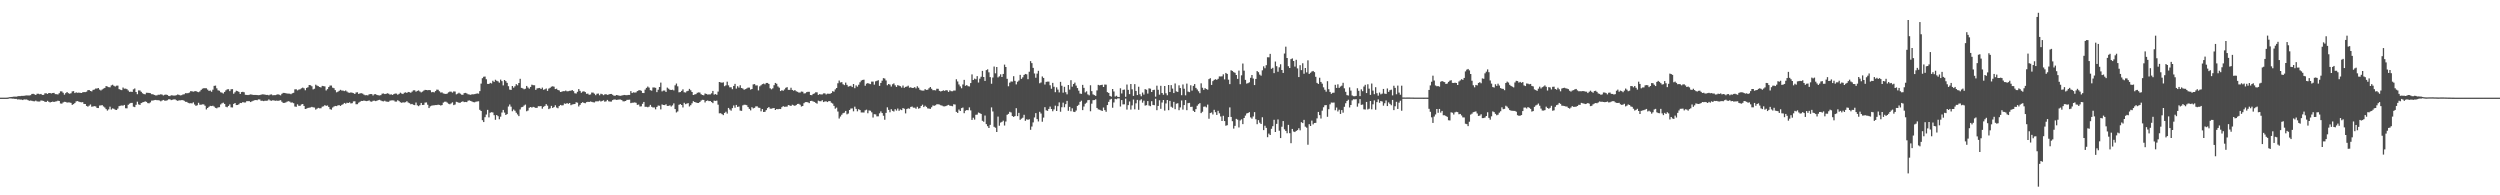 <svg xmlns="http://www.w3.org/2000/svg" width="1920" height="150"><path d="M0 75.000h1v1.000H0zM1 75.000h1v1.000H1zM2 75.000h1v1.000H2zM3 75.000h1v1.000H3zM4 75.000h1v1.000H4zM5 74.970h1v1.000H5zM6 74.815h1v1.000H6zM7 74.595h1v1.000H7zM8 74.519h1v1.124H8zM9 74.398h1v1.373H9zM10 74.254h1v1.543H10zM11 74.215h1v1.785H11zM12 74.226h1v1.689H12zM13 73.997h1v2.387H13zM14 73.764h1v2.522H14zM15 73.828h1v2.669H15zM16 73.604h1v2.889H16zM17 73.604h1v3.252H17zM18 73.558h1v2.790H18zM19 73.373h1v3.067H19zM20 73.283h1v3.095H20zM21 73.304h1v3.614H21zM22 73.299h1v4.136H22zM23 73.093h1v4.143H23zM24 72.123h1v5.296H24zM25 72.015h1v5.683H25zM26 72.439h1v5.409H26zM27 72.949h1v4.335H27zM28 72.004h1v5.882H28zM29 71.983h1v6.015H29zM30 72.416h1v5.566H30zM31 72.155h1v5.003H31zM32 72.885h1v4.445H32zM33 72.881h1v4.653H33zM34 71.672h1v6.491H34zM35 71.615h1v6.695H35zM36 72.148h1v5.262H36zM37 71.418h1v6.768H37zM38 71.482h1v7.196H38zM39 71.759h1v6.567H39zM40 71.402h1v6.631H40zM41 71.310h1v7.050H41zM42 72.274h1v5.681H42zM43 72.322h1v5.516H43zM44 72.556h1v4.736H44zM45 71.555h1v5.997H45zM46 70.132h1v9.311H46zM47 70.219h1v9.405H47zM48 71.228h1v7.489H48zM49 72.691h1v5.473H49zM50 71.516h1v6.754H50zM51 70.644h1v8.171H51zM52 71.562h1v7.070H52zM53 71.995h1v6.688H53zM54 71.629h1v7.391H54zM55 70.216h1v10.332H55zM56 69.967h1v9.986H56zM57 71.452h1v7.729H57zM58 70.901h1v6.958H58zM59 71.283h1v6.326H59zM60 71.130h1v6.876H60zM61 71.255h1v7.127H61zM62 71.439h1v7.150H62zM63 70.917h1v7.514H63zM64 70.706h1v9.103H64zM65 70.777h1v9.078H65zM66 70.420h1v10.927H66zM67 69.294h1v12.634H67zM68 69.138h1v11.998H68zM69 69.875h1v10.352H69zM70 70.196h1v11.785H70zM71 69.003h1v12.760H71zM72 68.781h1v12.705H72zM73 67.996h1v13.735H73zM74 67.976h1v14.891H74zM75 67.575h1v15.415H75zM76 68.820h1v12.238H76zM77 69.498h1v11.431H77zM78 68.703h1v12.028H78zM79 68.051h1v13.717H79zM80 67.538h1v15.035H80zM81 66.080h1v17.750H81zM82 66.460h1v18.457H82zM83 66.909h1v17.132H83zM84 67.092h1v14.813H84zM85 65.602h1v18.540H85zM86 65.078h1v18.162H86zM87 65.879h1v17.663H87zM88 66.456h1v17.796H88zM89 65.781h1v18.679H89zM90 65.758h1v17.633H90zM91 68.452h1v13.079H91zM92 68.912h1v12.314H92zM93 69.234h1v11.769H93zM94 67.209h1v13.930H94zM95 68.072h1v12.493H95zM96 68.047h1v15.095H96zM97 68.449h1v14.763H97zM98 69.489h1v11.012H98zM99 70.560h1v9.046H99zM100 70.425h1v8.622H100zM101 70.587h1v8.396H101zM102 68.619h1v13.303H102zM103 67.932h1v14.344H103zM104 70.642h1v9.851H104zM105 72.340h1v5.756H105zM106 69.406h1v10.758H106zM107 69.484h1v11.103H107zM108 70.521h1v8.622H108zM109 71.651h1v6.988H109zM110 72.233h1v6.120H110zM111 72.455h1v5.383H111zM112 71.244h1v6.999H112zM113 71.272h1v7.926H113zM114 71.388h1v7.972H114zM115 71.553h1v7.075H115zM116 72.359h1v4.926H116zM117 72.414h1v4.772H117zM118 72.899h1v4.022H118zM119 73.247h1v3.497H119zM120 73.242h1v3.729H120zM121 72.757h1v4.218H121zM122 72.736h1v4.411H122zM123 72.402h1v5.441H123zM124 72.640h1v4.589H124zM125 73.302h1v3.472H125zM126 72.814h1v4.523H126zM127 72.613h1v4.759H127zM128 72.919h1v4.065H128zM129 73.647h1v2.648H129zM130 73.819h1v2.431H130zM131 73.146h1v3.779H131zM132 73.270h1v3.321H132zM133 73.405h1v2.955H133zM134 73.377h1v2.962H134zM135 73.125h1v3.875H135zM136 72.537h1v4.944H136zM137 72.851h1v4.221H137zM138 73.249h1v3.795H138zM139 73.114h1v3.802H139zM140 72.530h1v4.395H140zM141 72.400h1v5.013H141zM142 71.530h1v6.642H142zM143 71.622h1v6.624H143zM144 71.512h1v7.485H144zM145 71.052h1v8.283H145zM146 69.967h1v9.284H146zM147 70.161h1v9.261H147zM148 70.409h1v8.162H148zM149 70.111h1v10.160H149zM150 69.958h1v11.373H150zM151 70.482h1v10.382H151zM152 70.789h1v8.160H152zM153 70.205h1v10.236H153zM154 69.006h1v11.444H154zM155 68.122h1v12.023H155zM156 67.742h1v12.426H156zM157 67.742h1v13.449H157zM158 67.793h1v16.294H158zM159 68.829h1v14.104H159zM160 69.798h1v12.218H160zM161 69.518h1v11.762H161zM162 70.466h1v10.977H162zM163 68.848h1v12.355H163zM164 65.939h1v15.912H164zM165 65.751h1v17.082H165zM166 67.841h1v15.370H166zM167 69.392h1v13.069H167zM168 69.665h1v12.678H168zM169 70.864h1v9.343H169zM170 71.171h1v8.196H170zM171 71.846h1v6.995H171zM172 70.583h1v9.231H172zM173 69.376h1v12.596H173zM174 68.619h1v13.745H174zM175 68.527h1v12.806H175zM176 70.001h1v10.190H176zM177 68.580h1v13.861H177zM178 68.433h1v14.120H178zM179 71.990h1v7.814H179zM180 70.848h1v8.254H180zM181 69.669h1v11.000H181zM182 69.978h1v10.680H182zM183 70.553h1v9.526H183zM184 72.132h1v6.899H184zM185 70.713h1v8.462H185zM186 70.525h1v7.844H186zM187 70.855h1v7.887H187zM188 72.796h1v5.876H188zM189 72.924h1v4.820H189zM190 72.993h1v4.694H190zM191 72.748h1v4.978H191zM192 72.501h1v5.885H192zM193 72.652h1v5.182H193zM194 72.899h1v4.482H194zM195 72.894h1v4.099H195zM196 72.929h1v3.859H196zM197 73.036h1v3.951H197zM198 73.107h1v3.223H198zM199 73.036h1v3.349H199zM200 72.695h1v4.733H200zM201 72.432h1v4.928H201zM202 72.512h1v5.141H202zM203 72.677h1v4.706H203zM204 72.903h1v4.493H204zM205 72.858h1v4.395H205zM206 73.196h1v3.131H206zM207 72.640h1v4.498H207zM208 72.517h1v4.907H208zM209 73.187h1v3.799H209zM210 73.052h1v4.092H210zM211 73.045h1v4.363H211zM212 72.729h1v4.509H212zM213 72.409h1v5.040H213zM214 72.746h1v4.488H214zM215 73.212h1v3.756H215zM216 72.020h1v6.114H216zM217 71.313h1v7.755H217zM218 71.354h1v7.647H218zM219 71.581h1v7.100H219zM220 71.839h1v6.258H220zM221 71.862h1v5.834H221zM222 71.949h1v6.100H222zM223 72.320h1v6.473H223zM224 71.624h1v7.093H224zM225 71.294h1v7.951H225zM226 68.600h1v13.207H226zM227 68.539h1v13.488H227zM228 69.445h1v10.682H228zM229 68.809h1v12.442H229zM230 68.546h1v12.724H230zM231 67.831h1v12.410H231zM232 67.298h1v12.598H232zM233 67.857h1v13.490H233zM234 69.301h1v14.395H234zM235 67.543h1v15.871H235zM236 67.001h1v15.892H236zM237 65.266h1v17.436H237zM238 65.479h1v17.043H238zM239 66.232h1v15.825H239zM240 68.658h1v13.790H240zM241 68.161h1v14.422H241zM242 65.041h1v19.121H242zM243 65.726h1v17.734H243zM244 66.206h1v16.635H244zM245 66.799h1v16.390H245zM246 67.165h1v15.960H246zM247 65.971h1v15.956H247zM248 66.154h1v15.502H248zM249 66.371h1v14.385H249zM250 69.477h1v11.813H250zM251 68.438h1v12.575H251zM252 66.863h1v15.237H252zM253 65.678h1v18.199H253zM254 65.687h1v18.544H254zM255 67.326h1v15.244H255zM256 67.754h1v14.047H256zM257 69.214h1v12.154H257zM258 70.912h1v10.584H258zM259 70.434h1v10.531H259zM260 69.720h1v11.046H260zM261 68.967h1v12.392H261zM262 69.550h1v11.003H262zM263 69.580h1v10.471H263zM264 69.981h1v9.084H264zM265 69.489h1v10.119H265zM266 70.290h1v8.599H266zM267 71.061h1v8.032H267zM268 71.278h1v7.315H268zM269 70.969h1v8.489H269zM270 71.242h1v7.995H270zM271 71.530h1v6.320H271zM272 72.180h1v5.578H272zM273 71.027h1v9.039H273zM274 70.846h1v9.174H274zM275 72.164h1v6.672H275zM276 71.684h1v6.512H276zM277 71.578h1v5.956H277zM278 71.862h1v5.729H278zM279 72.663h1v4.527H279zM280 73.155h1v4.321H280zM281 73.075h1v4.603H281zM282 73.251h1v4.209H282zM283 72.448h1v4.660H283zM284 72.247h1v5.681H284zM285 72.249h1v5.898H285zM286 73.315h1v4.106H286zM287 72.384h1v4.948H287zM288 72.304h1v5.374H288zM289 72.906h1v4.434H289zM290 73.187h1v3.706H290zM291 73.311h1v3.317H291zM292 73.068h1v4.070H292zM293 71.949h1v5.722H293zM294 71.768h1v6.102H294zM295 72.233h1v5.116H295zM296 72.098h1v5.875H296zM297 71.651h1v6.461H297zM298 71.928h1v6.258H298zM299 72.656h1v4.676H299zM300 72.457h1v4.674H300zM301 72.890h1v4.170H301zM302 72.244h1v4.907H302zM303 71.848h1v6.207H303zM304 71.908h1v6.118H304zM305 72.764h1v4.173H305zM306 72.077h1v5.610H306zM307 71.191h1v7.354H307zM308 71.835h1v7.095H308zM309 72.258h1v6.352H309zM310 71.226h1v7.546H310zM311 70.898h1v7.583H311zM312 71.358h1v6.370H312zM313 70.619h1v8.137H313zM314 70.802h1v8.430H314zM315 71.201h1v8.853H315zM316 70.354h1v9.474H316zM317 69.395h1v11.078H317zM318 69.335h1v11.387H318zM319 70.393h1v8.327H319zM320 69.784h1v11.108H320zM321 69.431h1v12.147H321zM322 70.258h1v10.520H322zM323 70.944h1v8.121H323zM324 70.356h1v10.263H324zM325 69.585h1v10.936H325zM326 69.008h1v9.799H326zM327 69.097h1v9.567H327zM328 69.337h1v11.096H328zM329 69.095h1v13.903H329zM330 69.308h1v12.346H330zM331 70.837h1v10.314H331zM332 70.587h1v10.369H332zM333 70.983h1v9.838H333zM334 69.928h1v10.753H334zM335 68.827h1v11.888H335zM336 68.893h1v11.472H336zM337 70.100h1v10.513H337zM338 71.045h1v9.991H338zM339 70.963h1v9.735H339zM340 71.764h1v7.054H340zM341 71.974h1v6.171H341zM342 72.192h1v5.912H342zM343 71.860h1v6.956H343zM344 70.903h1v8.748H344zM345 70.370h1v9.698H345zM346 70.390h1v9.023H346zM347 71.136h1v7.446H347zM348 70.200h1v10.561H348zM349 70.324h1v9.979H349zM350 72.423h1v5.768H350zM351 71.912h1v6.596H351zM352 71.221h1v7.729H352zM353 71.958h1v6.956H353zM354 72.720h1v5.502H354zM355 72.803h1v5.033H355zM356 71.510h1v6.915H356zM357 71.331h1v6.935H357zM358 71.727h1v6.693H358zM359 72.395h1v4.923H359zM360 72.599h1v4.530H360zM361 72.830h1v4.674H361zM362 72.375h1v5.615H362zM363 72.425h1v6.031H363zM364 72.274h1v6.297H364zM365 72.043h1v6.093H365zM366 71.736h1v6.207H366zM367 71.951h1v5.811H367zM368 69.992h1v14.356H368zM369 64.185h1v21.051H369zM370 60.077h1v32.239H370zM371 58.953h1v34.816H371zM372 58.759h1v31.273H372zM373 60.896h1v27.050H373zM374 64.419h1v19.977H374zM375 64.487h1v25.654H375zM376 63.659h1v22.916H376zM377 64.091h1v22.058H377zM378 62.002h1v24.388H378zM379 62.849h1v25.628H379zM380 61.230h1v30.797H380zM381 61.983h1v26.342H381zM382 62.476h1v26.780H382zM383 63.496h1v28.107H383zM384 61.130h1v28.448H384zM385 62.322h1v24.124H385zM386 65.561h1v18.862H386zM387 61.452h1v25.035H387zM388 62.299h1v25.997H388zM389 63.627h1v23.976H389zM390 66.209h1v15.615H390zM391 68.804h1v11.410H391zM392 69.074h1v12.870H392zM393 66.042h1v19.416H393zM394 67.330h1v16.786H394zM395 66.257h1v18.803H395zM396 64.620h1v21.966H396zM397 65.538h1v22.348H397zM398 63.734h1v25.457H398zM399 60.544h1v23.550H399zM400 67.479h1v14.900H400zM401 67.825h1v14.262H401zM402 68.562h1v12.472H402zM403 68.136h1v12.184H403zM404 66.010h1v19.464H404zM405 67.243h1v17.643H405zM406 68.079h1v14.667H406zM407 66.774h1v15.427H407zM408 65.009h1v17.626H408zM409 65.412h1v16.679H409zM410 65.504h1v16.942H410zM411 69.033h1v13.875H411zM412 67.884h1v14.891H412zM413 67.703h1v13.841H413zM414 67.541h1v14.065H414zM415 68.335h1v13.149H415zM416 67.268h1v16.212H416zM417 68.960h1v13.067H417zM418 68.543h1v12.788H418zM419 67.950h1v12.042H419zM420 69.763h1v11.396H420zM421 68.042h1v15.779H421zM422 67.415h1v15.768H422zM423 66.538h1v14.784H423zM424 66.236h1v16.704H424zM425 66.577h1v15.669H425zM426 68.381h1v12.467H426zM427 68.097h1v14.486H427zM428 69.111h1v14.044H428zM429 69.473h1v11.962H429zM430 70.679h1v9.920H430zM431 70.409h1v10.593H431zM432 70.013h1v10.851H432zM433 70.040h1v9.407H433zM434 69.532h1v10.233H434zM435 70.145h1v9.018H435zM436 70.052h1v9.689H436zM437 69.759h1v9.320H437zM438 69.628h1v11.174H438zM439 69.189h1v11.055H439zM440 69.974h1v10.055H440zM441 71.603h1v8.251H441zM442 71.853h1v6.677H442zM443 70.512h1v8.331H443zM444 68.420h1v13.355H444zM445 69.761h1v10.755H445zM446 71.242h1v7.938H446zM447 70.351h1v8.135H447zM448 70.068h1v9.002H448zM449 70.690h1v8.599H449zM450 72.036h1v6.393H450zM451 71.892h1v6.274H451zM452 72.830h1v5.498H452zM453 72.556h1v5.356H453zM454 71.082h1v7.157H454zM455 71.130h1v7.432H455zM456 71.915h1v6.786H456zM457 73.089h1v4.765H457zM458 71.965h1v5.837H458zM459 71.857h1v5.990H459zM460 73.180h1v4.076H460zM461 72.004h1v5.969H461zM462 72.334h1v5.177H462zM463 73.100h1v3.978H463zM464 72.471h1v5.642H464zM465 72.338h1v5.496H465zM466 72.839h1v3.884H466zM467 72.617h1v5.230H467zM468 72.176h1v5.864H468zM469 72.144h1v5.871H469zM470 72.771h1v4.106H470zM471 73.466h1v2.971H471zM472 73.533h1v2.930H472zM473 72.945h1v3.809H473zM474 73.141h1v3.479H474zM475 73.450h1v2.966H475zM476 73.597h1v2.854H476zM477 73.357h1v3.481H477zM478 73.100h1v4.736H478zM479 72.933h1v4.910H479zM480 73.064h1v4.504H480zM481 73.091h1v3.630H481zM482 72.915h1v3.733H482zM483 72.906h1v3.619H483zM484 69.990h1v9.210H484zM485 71.455h1v7.466H485zM486 70.917h1v7.949H486zM487 71.116h1v7.535H487zM488 70.960h1v7.984H488zM489 69.914h1v10.636H489zM490 69.411h1v10.895H490zM491 69.216h1v12.628H491zM492 69.743h1v11.941H492zM493 71.365h1v8.341H493zM494 71.496h1v6.768H494zM495 68.816h1v13.182H495zM496 67.504h1v14.520H496zM497 66.479h1v15.919H497zM498 67.303h1v14.626H498zM499 69.271h1v11.286H499zM500 69.608h1v12.435H500zM501 67.191h1v15.409H501zM502 67.168h1v15.299H502zM503 67.454h1v16.521H503zM504 70.747h1v11.387H504zM505 68.891h1v12.177H505zM506 66.797h1v14.401H506zM507 63.435h1v20.574H507zM508 70.210h1v10.014H508zM509 69.553h1v11.099H509zM510 69.537h1v11.220H510zM511 70.605h1v9.462H511zM512 67.284h1v14.070H512zM513 68.113h1v13.202H513zM514 68.898h1v11.989H514zM515 69.136h1v12.687H515zM516 68.877h1v12.083H516zM517 69.420h1v10.005H517zM518 65.547h1v18.219H518zM519 64.142h1v22.243H519zM520 66.305h1v19.293H520zM521 70.933h1v9.561H521zM522 70.731h1v9.185H522zM523 69.798h1v10.865H523zM524 68.619h1v13.921H524zM525 70.841h1v8.119H525zM526 71.072h1v8.956H526zM527 70.081h1v9.508H527zM528 69.749h1v9.480H528zM529 68.239h1v13.548H529zM530 69.347h1v11.440H530zM531 70.663h1v8.691H531zM532 72.945h1v4.775H532zM533 72.565h1v5.768H533zM534 72.274h1v6.423H534zM535 71.253h1v7.821H535zM536 70.940h1v8.178H536zM537 71.061h1v7.258H537zM538 72.395h1v4.795H538zM539 72.963h1v3.694H539zM540 73.240h1v3.491H540zM541 71.780h1v6.921H541zM542 72.166h1v5.342H542zM543 72.599h1v4.546H543zM544 72.523h1v5.141H544zM545 72.519h1v5.038H545zM546 71.695h1v6.695H546zM547 69.848h1v9.352H547zM548 72.659h1v4.644H548zM549 72.226h1v5.276H549zM550 72.821h1v4.445H550zM551 70.342h1v10.055H551zM552 62.975h1v24.058H552zM553 63.258h1v23.687H553zM554 63.542h1v24.120H554zM555 63.229h1v25.180H555zM556 66.222h1v20.492H556zM557 65.552h1v20.284H557zM558 62.702h1v24.557H558zM559 65.531h1v17.370H559zM560 67.074h1v17.025H560zM561 67.026h1v17.986H561zM562 68.491h1v14.548H562zM563 66.016h1v14.964H563zM564 64.389h1v18.373H564zM565 68.047h1v12.543H565zM566 66.222h1v15.903H566zM567 67.257h1v14.546H567zM568 65.504h1v19.421H568zM569 67.561h1v17.597H569zM570 68.012h1v12.914H570zM571 68.900h1v11.517H571zM572 68.475h1v12.023H572zM573 67.957h1v12.829H573zM574 67.259h1v14.978H574zM575 67.257h1v16.331H575zM576 68.806h1v16.004H576zM577 68.362h1v13.969H577zM578 64.803h1v18.441H578zM579 64.565h1v18.251H579zM580 65.623h1v16.093H580zM581 65.572h1v16.088H581zM582 69.422h1v13.252H582zM583 66.312h1v16.507H583zM584 65.469h1v20.030H584zM585 64.620h1v19.135H585zM586 64.231h1v21.804H586zM587 64.769h1v21.103H587zM588 63.707h1v20.883H588zM589 63.684h1v19.350H589zM590 64.442h1v17.789H590zM591 67.806h1v15.637H591zM592 68.628h1v14.836H592zM593 67.857h1v15.294H593zM594 65.430h1v17.523H594zM595 63.700h1v20.764H595zM596 64.295h1v19.462H596zM597 66.401h1v17.505H597zM598 67.307h1v16.361H598zM599 69.937h1v13.804H599zM600 69.278h1v13.044H600zM601 69.665h1v11.838H601zM602 68.729h1v13.314H602zM603 67.433h1v14.486H603zM604 66.895h1v14.999H604zM605 68.999h1v11.707H605zM606 69.024h1v11.989H606zM607 67.374h1v14.054H607zM608 69.072h1v11.355H608zM609 69.699h1v11.197H609zM610 69.184h1v12.145H610zM611 70.093h1v10.602H611zM612 70.500h1v9.336H612zM613 71.045h1v8.684H613zM614 71.059h1v9.384H614zM615 70.319h1v11.481H615zM616 70.466h1v10.922H616zM617 71.800h1v7.443H617zM618 71.606h1v6.839H618zM619 70.802h1v7.574H619zM620 70.500h1v8.077H620zM621 70.489h1v8.716H621zM622 72.965h1v4.619H622zM623 73.105h1v4.289H623zM624 72.148h1v5.779H624zM625 71.745h1v6.528H625zM626 70.837h1v8.190H626zM627 70.887h1v8.741H627zM628 72.849h1v4.443H628zM629 72.281h1v5.434H629zM630 72.572h1v5.209H630zM631 72.473h1v4.491H631zM632 71.750h1v6.651H632zM633 71.688h1v6.235H633zM634 72.526h1v5.290H634zM635 71.926h1v6.443H635zM636 71.999h1v5.692H636zM637 72.054h1v5.612H637zM638 71.459h1v7.436H638zM639 70.042h1v9.476H639zM640 70.404h1v10.920H640zM641 68.646h1v14.786H641zM642 67.605h1v15.029H642zM643 63.931h1v21.730H643zM644 61.851h1v29.204H644zM645 63.345h1v26.173H645zM646 63.073h1v25.022H646zM647 64.723h1v22.197H647zM648 65.394h1v21.126H648zM649 63.457h1v21.744H649zM650 65.160h1v22.628H650zM651 66.522h1v20.696H651zM652 66.181h1v18.279H652zM653 65.845h1v17.517H653zM654 66.866h1v16.395H654zM655 64.487h1v21.032H655zM656 67.756h1v14.168H656zM657 65.570h1v18.054H657zM658 66.552h1v18.970H658zM659 65.094h1v18.764H659zM660 63.176h1v21.376H660zM661 61.846h1v24.511H661zM662 61.386h1v24.992H662zM663 61.171h1v25.248H663zM664 65.852h1v18.908H664zM665 64.268h1v19.947H665zM666 63.787h1v23.225H666zM667 64.252h1v20.600H667zM668 64.634h1v20.385H668zM669 62.645h1v23.628H669zM670 62.666h1v27.599H670zM671 65.030h1v22.667H671zM672 62.439h1v25.431H672zM673 62.050h1v27.361H673zM674 61.610h1v27.757H674zM675 65.964h1v21.060H675zM676 63.698h1v21.840H676zM677 61.931h1v24.921H677zM678 59.990h1v28.883H678zM679 60.338h1v31.600H679zM680 61.787h1v24.910H680zM681 65.483h1v16.965H681zM682 64.487h1v19.908H682zM683 64.961h1v21.270H683zM684 66.438h1v17.434H684zM685 64.693h1v20.453H685zM686 64.039h1v21.607H686zM687 65.531h1v18.311H687zM688 66.783h1v18.157H688zM689 65.366h1v18.002H689zM690 65.817h1v19.284H690zM691 66.206h1v17.878H691zM692 67.259h1v17.301H692zM693 65.664h1v17.340H693zM694 67.410h1v16.086H694zM695 66.710h1v20.371H695zM696 66.458h1v17.290H696zM697 65.778h1v17.432H697zM698 67.339h1v16.159H698zM699 67.001h1v15.111H699zM700 67.587h1v14.239H700zM701 67.470h1v15.237H701zM702 66.893h1v15.811H702zM703 67.875h1v15.621H703zM704 66.259h1v15.759H704zM705 67.397h1v16.040H705zM706 68.900h1v14.152H706zM707 69.429h1v11.955H707zM708 69.564h1v10.829H708zM709 69.571h1v12.637H709zM710 68.436h1v12.792H710zM711 69.047h1v13.049H711zM712 68.939h1v14.298H712zM713 67.783h1v15.642H713zM714 66.808h1v16.823H714zM715 68.150h1v14.225H715zM716 69.278h1v11.703H716zM717 69.200h1v12.069H717zM718 69.413h1v11.428H718zM719 68.147h1v11.936H719zM720 68.200h1v11.879H720zM721 69.784h1v10.510H721zM722 70.221h1v10.613H722zM723 69.864h1v11.215H723zM724 69.370h1v12.282H724zM725 69.807h1v11.902H725zM726 69.223h1v12.248H726zM727 69.420h1v11.540H727zM728 70.615h1v9.922H728zM729 69.392h1v11.815H729zM730 70.047h1v11.275H730zM731 70.113h1v11.497H731zM732 69.505h1v10.572H732zM733 69.518h1v10.778H733zM734 60.853h1v25.074H734zM735 62.547h1v24.193H735zM736 64.883h1v19.240H736zM737 66.364h1v18.876H737zM738 67.776h1v15.255H738zM739 64.883h1v17.686H739zM740 61.338h1v25.576H740zM741 65.909h1v19.158H741zM742 65.341h1v19.126H742zM743 66.199h1v18.473H743zM744 66.385h1v16.118H744zM745 63.773h1v20.989H745zM746 57.131h1v34.969H746zM747 61.441h1v28.998H747zM748 60.352h1v31.502H748zM749 60.899h1v27.258H749zM750 58.454h1v29.570H750zM751 63.368h1v23.051H751zM752 60.427h1v26.450H752zM753 58.916h1v28.595H753zM754 54.449h1v38.345H754zM755 59.155h1v34.315H755zM756 62.178h1v26.535H756zM757 53.842h1v41.511H757zM758 53.245h1v43.678H758zM759 55.563h1v42.754H759zM760 59.228h1v36.674H760zM761 64.297h1v18.189H761zM762 59.544h1v26.072H762zM763 51.075h1v46.306H763zM764 56.335h1v41.783H764zM765 51.441h1v49.947H765zM766 59.445h1v30.110H766zM767 58.619h1v37.924H767zM768 57.085h1v37.086H768zM769 59.116h1v34.477H769zM770 56.767h1v35.898H770zM771 49.590h1v46.839H771zM772 51.432h1v41.904H772zM773 60.526h1v27.624H773zM774 66.241h1v21.206H774zM775 63.490h1v22.383H775zM776 62.567h1v23.811H776zM777 62.679h1v26.448H777zM778 58.507h1v31.307H778zM779 62.128h1v27.027H779zM780 64.806h1v18.290H780zM781 62.764h1v26.439H781zM782 61.842h1v24.841H782zM783 57.488h1v34.500H783zM784 60.571h1v30.542H784zM785 59.395h1v31.007H785zM786 57.561h1v30.609H786zM787 56.758h1v36.017H787zM788 57.088h1v34.553H788zM789 60.816h1v31.172H789zM790 55.083h1v36.519H790zM791 46.932h1v52.753H791zM792 48.484h1v48.709H792zM793 52.110h1v41.900H793zM794 56.401h1v33.836H794zM795 59.713h1v27.157H795zM796 56.506h1v34.969H796zM797 54.355h1v38.936H797zM798 63.959h1v21.920H798zM799 63.338h1v23.873H799zM800 58.729h1v34.775H800zM801 59.855h1v30.458H801zM802 64.904h1v17.400H802zM803 62.888h1v21.845H803zM804 62.682h1v22.449H804zM805 62.661h1v21.016H805zM806 65.474h1v16.411H806zM807 68.127h1v15.592H807zM808 63.650h1v21.788H808zM809 66.600h1v17.411H809zM810 70.832h1v10.309H810zM811 67.062h1v18.178H811zM812 68.795h1v12.760H812zM813 70.965h1v7.656H813zM814 62.856h1v22.955H814zM815 65.829h1v16.530H815zM816 71.146h1v7.704H816zM817 66.646h1v15.724H817zM818 70.827h1v9.135H818zM819 72.462h1v5.015H819zM820 65.284h1v19.805H820zM821 68.836h1v13.262H821zM822 61.606h1v23.829H822zM823 66.568h1v16.617H823zM824 64.522h1v21.291H824zM825 63.448h1v22.623H825zM826 65.751h1v19.130H826zM827 67.635h1v13.729H827zM828 69.635h1v10.861H828zM829 71.832h1v6.413H829zM830 72.109h1v5.191H830zM831 65.154h1v19.442H831zM832 67.493h1v14.337H832zM833 70.974h1v8.672H833zM834 70.125h1v8.721H834zM835 72.491h1v4.440H835zM836 73.233h1v3.497H836zM837 65.467h1v19.995H837zM838 70.015h1v9.618H838zM839 72.523h1v4.427H839zM840 73.055h1v3.799H840zM841 73.606h1v2.671H841zM842 69.411h1v13.475H842zM843 65.158h1v18.876H843zM844 65.572h1v18.688H844zM845 65.282h1v19.460H845zM846 65.076h1v20.188H846zM847 66.840h1v15.750H847zM848 64.931h1v19.657H848zM849 65.032h1v20.815H849zM850 70.782h1v9.886H850zM851 71.377h1v6.862H851zM852 73.656h1v2.843H852zM853 74.245h1v1.632H853zM854 68.330h1v14.399H854zM855 70.223h1v8.457H855zM856 74.128h1v1.792H856zM857 73.531h1v2.710H857zM858 74.467h1v1.041H858zM859 74.558h1v1.000H859zM860 67.781h1v14.049H860zM861 71.789h1v5.054H861zM862 69.019h1v11.181H862zM863 68.736h1v11.385H863zM864 74.366h1v1.339H864zM865 64.904h1v19.249H865zM866 68.994h1v11.746H866zM867 72.269h1v5.651H867zM868 64.517h1v19.652H868zM869 68.582h1v12.353H869zM870 73.640h1v2.781H870zM871 64.616h1v19.327H871zM872 69.825h1v9.545H872zM873 73.009h1v3.708H873zM874 66.628h1v17.702H874zM875 72.416h1v4.708H875zM876 73.931h1v2.307H876zM877 71.056h1v7.814H877zM878 72.656h1v4.642H878zM879 68.454h1v12.644H879zM880 68.909h1v11.904H880zM881 71.885h1v5.756H881zM882 67.847h1v13.188H882zM883 68.113h1v13.452H883zM884 70.663h1v7.040H884zM885 69.193h1v11.392H885zM886 68.893h1v11.923H886zM887 74.226h1v1.593H887zM888 65.817h1v18.801H888zM889 68.974h1v12.383H889zM890 72.711h1v4.282H890zM891 65.900h1v17.672H891zM892 71.418h1v7.333H892zM893 72.778h1v4.047H893zM894 66.060h1v18.876H894zM895 71.608h1v7.855H895zM896 73.178h1v3.639H896zM897 65.286h1v19.357H897zM898 70.656h1v6.834H898zM899 65.359h1v16.590H899zM900 68.063h1v14.674H900zM901 71.484h1v6.759H901zM902 64.094h1v19.757H902zM903 70.219h1v9.382H903zM904 70.596h1v8.716H904zM905 65.511h1v19.121H905zM906 67.657h1v14.832H906zM907 73.130h1v4.049H907zM908 64.865h1v19.309H908zM909 68.161h1v12.534H909zM910 73.199h1v3.669H910zM911 64.185h1v20.435H911zM912 70.347h1v8.858H912zM913 70.779h1v8.235H913zM914 65.481h1v16.628H914zM915 69.592h1v12.392H915zM916 65.964h1v19.149H916zM917 64.552h1v21.465H917zM918 67.486h1v16.338H918zM919 68.713h1v12.472H919zM920 70.090h1v9.952H920zM921 71.562h1v7.642H921zM922 63.977h1v22.898H922zM923 67.378h1v18.437H923zM924 69.012h1v12.953H924zM925 67.706h1v14.054H925zM926 68.392h1v14.111H926zM927 68.859h1v11.463H927zM928 60.773h1v30.430H928zM929 60.072h1v26.754H929zM930 65.227h1v21.163H930zM931 62.334h1v25.562H931zM932 61.354h1v22.985H932zM933 60.832h1v25.319H933zM934 61.331h1v26.933H934zM935 60.542h1v24.539H935zM936 58.651h1v28.405H936zM937 58.738h1v30.712H937zM938 58.605h1v34.312H938zM939 57.081h1v31.840H939zM940 60.972h1v32.019H940zM941 56.023h1v40.549H941zM942 56.756h1v39.414H942zM943 61.160h1v28.741H943zM944 64.622h1v17.860H944zM945 53.941h1v35.857H945zM946 54.499h1v38.565H946zM947 55.380h1v43.372H947zM948 55.907h1v40.778H948zM949 57.600h1v33.701H949zM950 60.583h1v31.344H950zM951 54.243h1v43.674H951zM952 64.666h1v27.867H952zM953 57.850h1v33.813H953zM954 48.779h1v46.537H954zM955 54.279h1v36.368H955zM956 61.338h1v27.434H956zM957 64.231h1v22.918H957zM958 63.835h1v22.966H958zM959 63.231h1v22.870H959zM960 59.770h1v30.375H960zM961 57.582h1v33.566H961zM962 60.320h1v29.135H962zM963 65.318h1v20.783H963zM964 60.629h1v30.957H964zM965 54.600h1v40.776H965zM966 55.426h1v36.857H966zM967 57.296h1v36.928H967zM968 58.097h1v37.118H968zM969 54.028h1v36.052H969zM970 50.951h1v48.981H970zM971 52.446h1v44.113H971zM972 50.079h1v48.105H972zM973 43.970h1v61.385H973zM974 44.014h1v58.569H974zM975 41.345h1v62.314H975zM976 52.819h1v46.084H976zM977 52.096h1v44.811H977zM978 56.152h1v35.839H978zM979 47.237h1v54.163H979zM980 50.846h1v44.264H980zM981 55.078h1v36.670H981zM982 51.688h1v48.698H982zM983 49.356h1v56.693H983zM984 53.760h1v43.561H984zM985 55.989h1v36.997H985zM986 41.103h1v58.247H986zM987 35.834h1v64.717H987zM988 44.524h1v57.814H988zM989 50.819h1v45.086H989zM990 52.229h1v50.064H990zM991 45.396h1v64.601H991zM992 44.827h1v54.193H992zM993 46.834h1v54.159H993zM994 51.164h1v50.240H994zM995 45.902h1v54.658H995zM996 52.535h1v47.427H996zM997 59.189h1v39.341H997zM998 50.054h1v50.050H998zM999 53.863h1v39.970H999zM1000 48.578h1v45.962H1000zM1001 56.648h1v35.415H1001zM1002 52.245h1v45.017H1002zM1003 55.611h1v42.422H1003zM1004 46.310h1v64.869H1004zM1005 56.776h1v38.604H1005zM1006 55.877h1v40.886H1006zM1007 54.961h1v37.668H1007zM1008 54.490h1v41.069H1008zM1009 55.396h1v39.050H1009zM1010 58.997h1v35.365H1010zM1011 63.631h1v27.302H1011zM1012 64.460h1v21.492H1012zM1013 59.681h1v28.746H1013zM1014 62.904h1v28.107H1014zM1015 64.238h1v20.732H1015zM1016 67.076h1v15.326H1016zM1017 68.930h1v11.918H1017zM1018 70.402h1v10.282H1018zM1019 62.377h1v27.329H1019zM1020 68.507h1v15.335H1020zM1021 70.617h1v9.519H1021zM1022 72.043h1v6.679H1022zM1023 71.249h1v7.588H1023zM1024 71.185h1v7.542H1024zM1025 65.112h1v19.561H1025zM1026 67.536h1v15.068H1026zM1027 64.753h1v20.840H1027zM1028 67.467h1v16.802H1028zM1029 66.463h1v21.053H1029zM1030 65.792h1v18.762H1030zM1031 63.599h1v22.905H1031zM1032 67.822h1v14.218H1032zM1033 70.491h1v8.824H1033zM1034 73.075h1v4.493H1034zM1035 73.377h1v3.232H1035zM1036 67.131h1v15.404H1036zM1037 69.603h1v11.014H1037zM1038 73.295h1v3.797H1038zM1039 73.878h1v2.355H1039zM1040 73.931h1v2.396H1040zM1041 73.602h1v2.591H1041zM1042 67.770h1v14.147H1042zM1043 69.754h1v9.657H1043zM1044 73.833h1v2.280H1044zM1045 68.591h1v11.964H1045zM1046 70.038h1v10.247H1046zM1047 66.465h1v17.485H1047zM1048 65.115h1v19.018H1048zM1049 71.491h1v6.814H1049zM1050 64.698h1v19.396H1050zM1051 68.090h1v15.397H1051zM1052 72.839h1v4.724H1052zM1053 64.140h1v19.803H1053zM1054 69.587h1v10.563H1054zM1055 72.347h1v4.777H1055zM1056 66.957h1v17.338H1056zM1057 71.576h1v6.857H1057zM1058 73.457h1v2.898H1058zM1059 71.052h1v7.887H1059zM1060 72.437h1v5.136H1060zM1061 71.883h1v6.072H1061zM1062 68.324h1v12.836H1062zM1063 71.869h1v7.418H1063zM1064 72.118h1v5.061H1064zM1065 67.918h1v13.552H1065zM1066 70.576h1v8.082H1066zM1067 69.257h1v10.515H1067zM1068 68.848h1v12.005H1068zM1069 73.251h1v3.479H1069zM1070 65.858h1v18.700H1070zM1071 67.467h1v14.124H1071zM1072 72.377h1v5.793H1072zM1073 65.746h1v17.915H1073zM1074 71.132h1v7.700H1074zM1075 72.780h1v4.596H1075zM1076 65.788h1v19.261H1076zM1077 74.867h1v1.000H1077zM1078 74.865h1v1.000H1078zM1079 74.888h1v1.000H1079zM1080 74.856h1v1.000H1080zM1081 74.874h1v1.000H1081zM1082 74.867h1v1.000H1082zM1083 74.895h1v1.000H1083zM1084 74.904h1v1.000H1084zM1085 74.927h1v1.000H1085zM1086 74.938h1v1.000H1086zM1087 74.943h1v1.000H1087zM1088 74.943h1v1.000H1088zM1089 74.943h1v1.000H1089zM1090 74.954h1v1.000H1090zM1091 74.954h1v1.000H1091zM1092 74.943h1v1.000H1092zM1093 74.966h1v1.000H1093zM1094 74.952h1v1.000H1094zM1095 74.952h1v1.000H1095zM1096 74.961h1v1.000H1096zM1097 69.077h1v14.468H1097zM1098 65.609h1v20.233H1098zM1099 62.796h1v27.308H1099zM1100 58.097h1v36.299H1100zM1101 61.844h1v27.665H1101zM1102 65.616h1v22.284H1102zM1103 66.273h1v17.425H1103zM1104 66.124h1v20.522H1104zM1105 66.568h1v17.084H1105zM1106 62.775h1v23.694H1106zM1107 62.183h1v23.035H1107zM1108 62.709h1v25.814H1108zM1109 63.073h1v25.427H1109zM1110 64.515h1v24.644H1110zM1111 64.156h1v25.578H1111zM1112 62.892h1v29.448H1112zM1113 61.954h1v30.565H1113zM1114 61.608h1v24.683H1114zM1115 63.650h1v22.927H1115zM1116 63.737h1v24.207H1116zM1117 63.467h1v22.808H1117zM1118 63.721h1v22.165H1118zM1119 65.286h1v20.822H1119zM1120 62.581h1v25.177H1120zM1121 61.741h1v25.743H1121zM1122 60.816h1v27.860H1122zM1123 61.343h1v28.828H1123zM1124 59.832h1v30.387H1124zM1125 54.833h1v40.179H1125zM1126 53.492h1v41.854H1126zM1127 52.940h1v43.914H1127zM1128 54.048h1v39.423H1128zM1129 56.836h1v31.202H1129zM1130 61.988h1v25.319H1130zM1131 65.474h1v20.710H1131zM1132 67.056h1v18.817H1132zM1133 65.222h1v20.350H1133zM1134 65.572h1v21.595H1134zM1135 63.709h1v25.328H1135zM1136 63.116h1v25.663H1136zM1137 63.959h1v23.772H1137zM1138 60.221h1v30.481H1138zM1139 60.526h1v30.153H1139zM1140 56.312h1v33.944H1140zM1141 55.044h1v34.065H1141zM1142 53.275h1v32.955H1142zM1143 55.444h1v35.102H1143zM1144 61.794h1v30.114H1144zM1145 64.213h1v25.143H1145zM1146 66.891h1v18.659H1146zM1147 67.248h1v18.846H1147zM1148 64.712h1v22.742H1148zM1149 65.948h1v22.573H1149zM1150 64.281h1v23.809H1150zM1151 65.703h1v20.851H1151zM1152 67.614h1v17.821H1152zM1153 68.131h1v14.310H1153zM1154 68.248h1v15.619H1154zM1155 69.264h1v14.347H1155zM1156 63.755h1v17.443H1156zM1157 62.688h1v19.222H1157zM1158 63.403h1v19.725H1158zM1159 65.119h1v19.405H1159zM1160 65.984h1v19.007H1160zM1161 66.550h1v18.528H1161zM1162 67.133h1v18.025H1162zM1163 63.318h1v21.859H1163zM1164 62.041h1v23.747H1164zM1165 62.265h1v26.228H1165zM1166 63.435h1v25.518H1166zM1167 62.888h1v25.926H1167zM1168 63.579h1v24.795H1168zM1169 63.052h1v22.229H1169zM1170 65.579h1v17.075H1170zM1171 66.122h1v16.455H1171zM1172 64.089h1v19.224H1172zM1173 64.263h1v17.951H1173zM1174 64.700h1v18.107H1174zM1175 64.453h1v19.178H1175zM1176 65.982h1v19.721H1176zM1177 66.335h1v18.943H1177zM1178 68.683h1v13.397H1178zM1179 69.164h1v11.856H1179zM1180 69.765h1v10.673H1180zM1181 68.111h1v11.387H1181zM1182 66.543h1v14.644H1182zM1183 67.953h1v15.429H1183zM1184 66.969h1v17.922H1184zM1185 66.408h1v18.533H1185zM1186 65.577h1v19.014H1186zM1187 66.641h1v15.285H1187zM1188 69.505h1v13.422H1188zM1189 66.900h1v16.674H1189zM1190 67.170h1v15.615H1190zM1191 68.731h1v12.522H1191zM1192 66.685h1v18.345H1192zM1193 66.568h1v18.185H1193zM1194 68.369h1v13.651H1194zM1195 68.864h1v11.856H1195zM1196 67.378h1v12.964H1196zM1197 68.559h1v10.497H1197zM1198 70.145h1v9.638H1198zM1199 67.994h1v13.156H1199zM1200 67.589h1v13.671H1200zM1201 67.383h1v14.083H1201zM1202 67.793h1v13.955H1202zM1203 68.040h1v13.841H1203zM1204 68.452h1v14.434H1204zM1205 69.683h1v13.701H1205zM1206 70.331h1v12.264H1206zM1207 69.505h1v11.989H1207zM1208 69.225h1v12.845H1208zM1209 68.591h1v13.452H1209zM1210 68.305h1v13.614H1210zM1211 69.402h1v12.012H1211zM1212 70.086h1v10.405H1212zM1213 70.038h1v10.490H1213zM1214 70.107h1v8.917H1214zM1215 69.914h1v9.409H1215zM1216 69.990h1v9.567H1216zM1217 70.356h1v9.588H1217zM1218 70.402h1v9.263H1218zM1219 71.482h1v7.615H1219zM1220 70.427h1v9.213H1220zM1221 69.651h1v11.854H1221zM1222 70.502h1v10.760H1222zM1223 71.205h1v8.913H1223zM1224 69.933h1v9.586H1224zM1225 69.692h1v9.421H1225zM1226 70.557h1v8.748H1226zM1227 71.789h1v6.905H1227zM1228 72.075h1v5.837H1228zM1229 72.821h1v5.379H1229zM1230 72.489h1v5.665H1230zM1231 70.992h1v7.336H1231zM1232 71.066h1v7.416H1232zM1233 71.510h1v6.814H1233zM1234 72.517h1v5.484H1234zM1235 71.203h1v7.466H1235zM1236 71.088h1v7.469H1236zM1237 72.107h1v5.903H1237zM1238 72.125h1v5.594H1238zM1239 72.622h1v5.074H1239zM1240 72.315h1v6.287H1240zM1241 69.667h1v9.350H1241zM1242 68.811h1v10.277H1242zM1243 70.448h1v8.485H1243zM1244 69.578h1v10.481H1244zM1245 69.987h1v10.597H1245zM1246 70.809h1v9.517H1246zM1247 69.580h1v10.160H1247zM1248 68.019h1v13.685H1248zM1249 68.864h1v12.296H1249zM1250 70.036h1v10.206H1250zM1251 69.642h1v10.984H1251zM1252 66.101h1v15.676H1252zM1253 66.135h1v15.958H1253zM1254 67.060h1v16.434H1254zM1255 66.042h1v18.824H1255zM1256 67.456h1v16.944H1256zM1257 68.793h1v14.759H1257zM1258 62.702h1v22.563H1258zM1259 64.442h1v23.101H1259zM1260 67.818h1v17.331H1260zM1261 67.175h1v17.684H1261zM1262 67.104h1v17.485H1262zM1263 65.538h1v18.640H1263zM1264 65.318h1v18.347H1264zM1265 65.474h1v20.142H1265zM1266 66.943h1v18.114H1266zM1267 66.032h1v19.799H1267zM1268 63.776h1v23.500H1268zM1269 63.895h1v22.351H1269zM1270 65.076h1v18.972H1270zM1271 66.103h1v17.494H1271zM1272 62.936h1v23.333H1272zM1273 62.125h1v24.699H1273zM1274 62.892h1v24.079H1274zM1275 63.867h1v19.725H1275zM1276 64.911h1v22.195H1276zM1277 64.689h1v23.715H1277zM1278 62.267h1v24.415H1278zM1279 63.929h1v23.639H1279zM1280 66.904h1v19.341H1280zM1281 64.352h1v22.735H1281zM1282 56.541h1v35.212H1282zM1283 56.886h1v32.966H1283zM1284 57.488h1v33.516H1284zM1285 63.197h1v28.158H1285zM1286 62.693h1v26.091H1286zM1287 63.654h1v26.619H1287zM1288 64.700h1v21.968H1288zM1289 64.515h1v20.330H1289zM1290 64.748h1v18.787H1290zM1291 65.520h1v17.979H1291zM1292 64.842h1v18.540H1292zM1293 64.755h1v20.055H1293zM1294 65.639h1v18.260H1294zM1295 66.799h1v17.366H1295zM1296 66.483h1v18.492H1296zM1297 67.115h1v16.722H1297zM1298 68.832h1v14.365H1298zM1299 69.083h1v11.128H1299zM1300 68.163h1v13.845H1300zM1301 69.147h1v11.742H1301zM1302 69.974h1v9.455H1302zM1303 70.319h1v9.393H1303zM1304 69.720h1v10.165H1304zM1305 69.633h1v9.977H1305zM1306 70.560h1v8.592H1306zM1307 71.418h1v6.910H1307zM1308 71.210h1v7.272H1308zM1309 71.816h1v6.475H1309zM1310 71.777h1v6.754H1310zM1311 71.512h1v7.592H1311zM1312 71.294h1v6.947H1312zM1313 71.651h1v7.217H1313zM1314 71.466h1v6.361H1314zM1315 71.855h1v6.484H1315zM1316 71.853h1v5.619H1316zM1317 72.617h1v4.983H1317zM1318 72.505h1v4.994H1318zM1319 71.917h1v5.967H1319zM1320 72.160h1v5.805H1320zM1321 71.754h1v6.029H1321zM1322 72.491h1v5.150H1322zM1323 72.208h1v5.580H1323zM1324 72.455h1v4.562H1324zM1325 73.158h1v3.378H1325zM1326 72.352h1v4.971H1326zM1327 72.224h1v5.223H1327zM1328 73.144h1v3.806H1328zM1329 72.574h1v5.198H1329zM1330 72.688h1v4.903H1330zM1331 72.141h1v5.875H1331zM1332 71.997h1v5.937H1332zM1333 72.379h1v5.477H1333zM1334 72.762h1v5.022H1334zM1335 71.313h1v7.748H1335zM1336 70.919h1v8.457H1336zM1337 70.850h1v8.773H1337zM1338 70.947h1v8.009H1338zM1339 71.459h1v6.127H1339zM1340 71.892h1v5.885H1340zM1341 71.629h1v6.583H1341zM1342 72.192h1v6.727H1342zM1343 71.654h1v6.912H1343zM1344 69.983h1v10.160H1344zM1345 68.349h1v14.095H1345zM1346 68.337h1v14.090H1346zM1347 69.704h1v9.343H1347zM1348 69.273h1v11.930H1348zM1349 69.138h1v10.716H1349zM1350 68.264h1v11.101H1350zM1351 67.765h1v13.262H1351zM1352 68.204h1v15.024H1352zM1353 68.903h1v14.900H1353zM1354 67.976h1v13.676H1354zM1355 67.120h1v17.091H1355zM1356 63.709h1v19.803H1356zM1357 63.863h1v21.447H1357zM1358 65.334h1v19.027H1358zM1359 69.502h1v12.557H1359zM1360 66.955h1v17.073H1360zM1361 65.769h1v19.119H1361zM1362 65.730h1v17.038H1362zM1363 66.074h1v18.917H1363zM1364 65.009h1v20.172H1364zM1365 62.336h1v23.044H1365zM1366 62.778h1v23.971H1366zM1367 61.988h1v21.925H1367zM1368 65.186h1v21.859H1368zM1369 64.959h1v22.170H1369zM1370 64.469h1v25.555H1370zM1371 61.993h1v25.496H1371zM1372 59.978h1v28.968H1372zM1373 55.218h1v37.473H1373zM1374 59.756h1v31.369H1374zM1375 60.899h1v27.558H1375zM1376 62.219h1v28.148H1376zM1377 65.549h1v21.515H1377zM1378 64.304h1v20.831H1378zM1379 65.012h1v20.536H1379zM1380 62.537h1v22.188H1380zM1381 62.292h1v24.104H1381zM1382 62.128h1v25.102H1382zM1383 62.256h1v24.784H1383zM1384 61.629h1v24.438H1384zM1385 63.766h1v23.046H1385zM1386 65.137h1v24.649H1386zM1387 64.293h1v21.007H1387zM1388 64.156h1v22.502H1388zM1389 66.733h1v18.434H1389zM1390 63.222h1v24.168H1390zM1391 59.594h1v24.807H1391zM1392 60.221h1v26.345H1392zM1393 59.612h1v27.253H1393zM1394 62.723h1v24.862H1394zM1395 64.082h1v25.363H1395zM1396 65.227h1v22.131H1396zM1397 64.188h1v21.804H1397zM1398 62.574h1v23.367H1398zM1399 62.311h1v24.157H1399zM1400 64.352h1v21.190H1400zM1401 64.297h1v25.063H1401zM1402 61.116h1v26.168H1402zM1403 59.216h1v28.114H1403zM1404 62.183h1v23.282H1404zM1405 62.057h1v22.174H1405zM1406 60.960h1v23.754H1406zM1407 63.812h1v26.191H1407zM1408 61.979h1v30.456H1408zM1409 64.245h1v23.349H1409zM1410 63.256h1v23.882H1410zM1411 63.256h1v20.687H1411zM1412 62.009h1v23.813H1412zM1413 64.240h1v20.916H1413zM1414 63.316h1v23.028H1414zM1415 63.597h1v21.421H1415zM1416 65.284h1v20.716H1416zM1417 64.311h1v20.089H1417zM1418 63.670h1v18.910H1418zM1419 62.302h1v20.487H1419zM1420 61.182h1v23.307H1420zM1421 62.622h1v22.895H1421zM1422 63.215h1v21.149H1422zM1423 64.494h1v19.927H1423zM1424 64.542h1v18.192H1424zM1425 65.934h1v20.137H1425zM1426 64.254h1v23.234H1426zM1427 59.157h1v30.476H1427zM1428 60.420h1v25.324H1428zM1429 62.416h1v25.177H1429zM1430 57.896h1v30.893H1430zM1431 61.455h1v27.221H1431zM1432 64.336h1v24.152H1432zM1433 59.363h1v29.441H1433zM1434 58.102h1v30.783H1434zM1435 56.426h1v32.765H1435zM1436 62.652h1v26.917H1436zM1437 62.052h1v23.925H1437zM1438 62.185h1v24.051H1438zM1439 59.180h1v33.662H1439zM1440 60.466h1v31.621H1440zM1441 59.731h1v30.011H1441zM1442 60.617h1v25.054H1442zM1443 59.981h1v28.558H1443zM1444 60.725h1v30.854H1444zM1445 64.508h1v21.504H1445zM1446 62.210h1v27.572H1446zM1447 62.537h1v25.605H1447zM1448 60.544h1v28.473H1448zM1449 64.144h1v24.170H1449zM1450 62.977h1v24.434H1450zM1451 63.986h1v22.053H1451zM1452 63.668h1v21.225H1452zM1453 64.835h1v19.334H1453zM1454 64.302h1v23.012H1454zM1455 67.582h1v18.370H1455zM1456 67.124h1v15.761H1456zM1457 69.408h1v13.513H1457zM1458 67.541h1v13.468H1458zM1459 70.090h1v12.447H1459zM1460 70.892h1v8.176H1460zM1461 70.807h1v8.686H1461zM1462 67.005h1v18.002H1462zM1463 63.517h1v26.569H1463zM1464 38.242h1v69.522H1464zM1465 15.349h1v117.803H1465zM1466 27.800h1v93.298H1466zM1467 45.836h1v64.310H1467zM1468 36.848h1v76.912H1468zM1469 44.653h1v59.423H1469zM1470 56.866h1v38.670H1470zM1471 54.018h1v40.954H1471zM1472 52.110h1v41.144H1472zM1473 53.565h1v58.117H1473zM1474 16.937h1v95.429H1474zM1475 26.326h1v82.618H1475zM1476 56.651h1v44.088H1476zM1477 49.507h1v55.127H1477zM1478 55.923h1v37.945H1478zM1479 50.899h1v51.627H1479zM1480 50.695h1v47.899H1480zM1481 49.441h1v44.255H1481zM1482 40.011h1v59.453H1482zM1483 56.779h1v47.858H1483zM1484 55.472h1v38.620H1484zM1485 56.962h1v39.787H1485zM1486 54.300h1v42.699H1486zM1487 57.875h1v43.926H1487zM1488 58.875h1v33.056H1488zM1489 57.191h1v39.064H1489zM1490 59.978h1v31.920H1490zM1491 55.211h1v32.680H1491zM1492 59.058h1v31.298H1492zM1493 59.756h1v26.857H1493zM1494 62.411h1v24.493H1494zM1495 64.709h1v19.025H1495zM1496 66.749h1v17.748H1496zM1497 65.687h1v17.958H1497zM1498 63.677h1v21.950H1498zM1499 66.747h1v16.976H1499zM1500 67.648h1v16.049H1500zM1501 66.760h1v15.063H1501zM1502 68.422h1v12.106H1502zM1503 69.209h1v11.337H1503zM1504 69.431h1v10.158H1504zM1505 70.168h1v9.306H1505zM1506 68.736h1v12.090H1506zM1507 68.063h1v12.442H1507zM1508 69.749h1v11.174H1508zM1509 33.103h1v75.507H1509zM1510 24.715h1v86.475H1510zM1511 26.770h1v79.700H1511zM1512 28.677h1v69.784H1512zM1513 40.656h1v53.733H1513zM1514 43.639h1v51.913H1514zM1515 53.334h1v40.986H1515zM1516 58.218h1v32.737H1516zM1517 60.219h1v29.989H1517zM1518 48.475h1v56.297H1518zM1519 42.052h1v65.367H1519zM1520 41.695h1v75.052H1520zM1521 45.028h1v61.142H1521zM1522 53.355h1v46.381H1522zM1523 61.956h1v31.277H1523zM1524 57.616h1v34.003H1524zM1525 58.225h1v32.227H1525zM1526 55.627h1v38.970H1526zM1527 40.890h1v63.168H1527zM1528 42.121h1v57.979H1528zM1529 62.567h1v32.912H1529zM1530 60.473h1v31.312H1530zM1531 56.790h1v32.909H1531zM1532 59.274h1v35.061H1532zM1533 57.294h1v37.684H1533zM1534 59.889h1v34.781H1534zM1535 59.894h1v30.110H1535zM1536 59.669h1v28.574H1536zM1537 59.933h1v24.694H1537zM1538 61.826h1v24.035H1538zM1539 63.043h1v22.937H1539zM1540 63.082h1v23.344H1540zM1541 63.563h1v24.285H1541zM1542 63.073h1v25.319H1542zM1543 62.020h1v23.832H1543zM1544 64.284h1v20.039H1544zM1545 66.076h1v17.862H1545zM1546 66.142h1v17.503H1546zM1547 68.065h1v13.946H1547zM1548 69.193h1v12.948H1548zM1549 69.198h1v11.506H1549zM1550 67.900h1v13.864H1550zM1551 68.491h1v11.877H1551zM1552 69.674h1v10.055H1552zM1553 70.425h1v8.810H1553zM1554 67.763h1v13.875H1554zM1555 65.971h1v21.611H1555zM1556 53.190h1v42.172H1556zM1557 41.185h1v66.333H1557zM1558 48.585h1v52.222H1558zM1559 48.942h1v60.515H1559zM1560 55.005h1v48.583H1560zM1561 49.972h1v56.223H1561zM1562 47.065h1v57.748H1562zM1563 50.741h1v53.914H1563zM1564 12.984h1v103.202H1564zM1565 9.810h1v133.534H1565zM1566 28.386h1v97.446H1566zM1567 36.209h1v87.460H1567zM1568 30.750h1v93.470H1568zM1569 51.819h1v52.776H1569zM1570 53.272h1v43.953H1570zM1571 56.692h1v36.775H1571zM1572 55.495h1v35.942H1572zM1573 51.084h1v55.473H1573zM1574 38.065h1v74.262H1574zM1575 37.543h1v70.492H1575zM1576 47.163h1v59.913H1576zM1577 51.830h1v47.816H1577zM1578 50.391h1v42.076H1578zM1579 54.657h1v41.591H1579zM1580 57.715h1v34.232H1580zM1581 62.819h1v20.483H1581zM1582 65.101h1v17.519H1582zM1583 68.939h1v15.285H1583zM1584 68.708h1v12.813H1584zM1585 66.930h1v13.062H1585zM1586 70.242h1v9.769H1586zM1587 69.601h1v10.840H1587zM1588 68.305h1v11.852H1588zM1589 67.488h1v16.317H1589zM1590 68.777h1v14.694H1590zM1591 69.056h1v12.699H1591zM1592 69.944h1v9.183H1592zM1593 71.986h1v6.635H1593zM1594 69.424h1v10.838H1594zM1595 68.202h1v12.181H1595zM1596 69.310h1v12.076H1596zM1597 70.386h1v9.794H1597zM1598 72.537h1v5.777H1598zM1599 71.521h1v6.981H1599zM1600 42.872h1v63.108H1600zM1601 31.435h1v83.735H1601zM1602 30.778h1v81.966H1602zM1603 30.826h1v67.725H1603zM1604 46.912h1v51.955H1604zM1605 56.589h1v36.468H1605zM1606 63.998h1v25.805H1606zM1607 60.338h1v24.681H1607zM1608 57.992h1v31.426H1608zM1609 32.771h1v86.164H1609zM1610 49.084h1v64.814H1610zM1611 33.730h1v81.698H1611zM1612 51.324h1v57.233H1612zM1613 54.854h1v35.766H1613zM1614 57.644h1v33.278H1614zM1615 57.239h1v31.533H1615zM1616 58.905h1v30.906H1616zM1617 60.008h1v37.002H1617zM1618 44.453h1v56.500H1618zM1619 42.098h1v62.884H1619zM1620 41.329h1v73.385H1620zM1621 46.111h1v55.786H1621zM1622 46.896h1v65.640H1622zM1623 45.559h1v61.831H1623zM1624 42.496h1v67.045H1624zM1625 41.290h1v62.696H1625zM1626 48.452h1v53.392H1626zM1627 52.782h1v49.634H1627zM1628 56.788h1v39.410H1628zM1629 59.486h1v34.569H1629zM1630 61.011h1v33.838H1630zM1631 61.631h1v29.762H1631zM1632 60.219h1v28.698H1632zM1633 60.210h1v28.020H1633zM1634 61.528h1v26.986H1634zM1635 62.908h1v22.733H1635zM1636 64.954h1v19.366H1636zM1637 65.250h1v19.373H1637zM1638 64.899h1v18.084H1638zM1639 70.093h1v11.595H1639zM1640 69.223h1v11.522H1640zM1641 69.040h1v12.534H1641zM1642 70.024h1v11.003H1642zM1643 71.182h1v9.400H1643zM1644 70.862h1v8.006H1644zM1645 60.001h1v34.768H1645zM1646 48.624h1v60.996H1646zM1647 39.462h1v73.603H1647zM1648 43.680h1v53.955H1648zM1649 46.001h1v53.502H1649zM1650 58.706h1v43.745H1650zM1651 52.361h1v45.770H1651zM1652 58.049h1v36.283H1652zM1653 59.290h1v30.430H1653zM1654 37.811h1v70.838H1654zM1655 27.397h1v87.308H1655zM1656 44.737h1v64.781H1656zM1657 51.192h1v55.818H1657zM1658 49.052h1v53.317H1658zM1659 55.513h1v41.783H1659zM1660 59.656h1v28.915H1660zM1661 64.082h1v18.881H1661zM1662 57.763h1v35.127H1662zM1663 49.180h1v56.368H1663zM1664 49.896h1v54.605H1664zM1665 54.176h1v35.241H1665zM1666 51.890h1v46.443H1666zM1667 47.536h1v58.464H1667zM1668 49.155h1v50.661H1668zM1669 57.200h1v36.237H1669zM1670 59.322h1v28.805H1670zM1671 67.527h1v21.721H1671zM1672 68.383h1v16.803H1672zM1673 66.758h1v14.115H1673zM1674 68.280h1v13.504H1674zM1675 67.097h1v14.035H1675zM1676 67.905h1v12.007H1676zM1677 68.170h1v12.598H1677zM1678 68.175h1v13.431H1678zM1679 69.104h1v11.060H1679zM1680 70.086h1v9.384H1680zM1681 70.333h1v9.222H1681zM1682 70.427h1v9.487H1682zM1683 71.221h1v8.318H1683zM1684 70.676h1v9.496H1684zM1685 70.631h1v8.775H1685zM1686 69.431h1v12.548H1686zM1687 68.509h1v13.822H1687zM1688 69.617h1v12.380H1688zM1689 68.884h1v13.138H1689zM1690 68.667h1v12.689H1690zM1691 48.782h1v51.362H1691zM1692 46.120h1v59.876H1692zM1693 43.469h1v53.660H1693zM1694 49.663h1v48.006H1694zM1695 52.686h1v44.450H1695zM1696 54.634h1v43.925H1696zM1697 53.938h1v38.835H1697zM1698 58.461h1v33.605H1698zM1699 56.207h1v35.901H1699zM1700 39.516h1v71.806H1700zM1701 33.742h1v86.290H1701zM1702 48.701h1v51.030H1702zM1703 56.271h1v41.985H1703zM1704 54.316h1v42.046H1704zM1705 55.437h1v44.150H1705zM1706 51.659h1v50.918H1706zM1707 48.669h1v52.113H1707zM1708 38.720h1v71.593H1708zM1709 31.480h1v83.543H1709zM1710 40.743h1v64.813H1710zM1711 44.424h1v50.929H1711zM1712 51.141h1v48.357H1712zM1713 50.766h1v50.387H1713zM1714 42.162h1v54.994H1714zM1715 58.228h1v31.634H1715zM1716 58.044h1v32.811H1716zM1717 58.182h1v32.477H1717zM1718 62.098h1v27.482H1718zM1719 64.808h1v24.182H1719zM1720 64.888h1v20.309H1720zM1721 63.945h1v23.511H1721zM1722 64.748h1v21.399H1722zM1723 64.140h1v19.837H1723zM1724 66.424h1v16.178H1724zM1725 64.364h1v20.600H1725zM1726 65.785h1v17.752H1726zM1727 63.808h1v18.123H1727zM1728 65.675h1v17.473H1728zM1729 64.499h1v17.418H1729zM1730 63.934h1v21.781H1730zM1731 65.604h1v17.526H1731zM1732 67.039h1v15.360H1732zM1733 67.211h1v14.656H1733zM1734 66.751h1v19.485H1734zM1735 64.085h1v21.934H1735zM1736 63.597h1v25.285H1736zM1737 51.817h1v58.831H1737zM1738 51.244h1v50.790H1738zM1739 45.271h1v58.073H1739zM1740 37.514h1v67.553H1740zM1741 27.345h1v78.530H1741zM1742 30.455h1v83.438H1742zM1743 35.658h1v78.718H1743zM1744 50.947h1v53.468H1744zM1745 52.439h1v48.418H1745zM1746 37.285h1v72.481H1746zM1747 35.092h1v69.993H1747zM1748 33.669h1v71.753H1748zM1749 32.087h1v78.947H1749zM1750 46.143h1v65.734H1750zM1751 54.538h1v45.393H1751zM1752 57.310h1v36.235H1752zM1753 57.614h1v35.500H1753zM1754 56.516h1v41.538H1754zM1755 48.370h1v54.017H1755zM1756 32.307h1v68.189H1756zM1757 34.779h1v66.445H1757zM1758 39.409h1v66.267H1758zM1759 51.331h1v55.452H1759zM1760 51.526h1v48.224H1760zM1761 49.910h1v41.087H1761zM1762 52.368h1v39.377H1762zM1763 47.697h1v42.577H1763zM1764 51.933h1v40.497H1764zM1765 51.853h1v42.582H1765zM1766 54.021h1v40.975H1766zM1767 54.769h1v35.937H1767zM1768 55.907h1v31.961H1768zM1769 58.301h1v27.411H1769zM1770 58.637h1v29.934H1770zM1771 62.148h1v29.728H1771zM1772 62.400h1v34.049H1772zM1773 60.015h1v32.893H1773zM1774 62.194h1v28.068H1774zM1775 64.137h1v23.841H1775zM1776 63.544h1v22.641H1776zM1777 59.745h1v30.133H1777zM1778 59.482h1v30.325H1778zM1779 59.864h1v26.393H1779zM1780 64.181h1v22.010H1780zM1781 61.256h1v26.679H1781zM1782 58.104h1v34.143H1782zM1783 35.884h1v77.004H1783zM1784 32.513h1v76.084H1784zM1785 33.463h1v75.118H1785zM1786 27.850h1v78.967H1786zM1787 35.204h1v67.974H1787zM1788 41.689h1v56.335H1788zM1789 51.398h1v44.143H1789zM1790 56.058h1v41.376H1790zM1791 51.386h1v41.874H1791zM1792 50.647h1v46.889H1792zM1793 54.371h1v43.401H1793zM1794 54.309h1v42.060H1794zM1795 55.483h1v39.435H1795zM1796 60.848h1v35.789H1796zM1797 58.759h1v31.904H1797zM1798 45.820h1v46.528H1798zM1799 45.227h1v46.445H1799zM1800 52.277h1v45.569H1800zM1801 30.691h1v72.994H1801zM1802 27.383h1v82.279H1802zM1803 35.765h1v78.528H1803zM1804 35.438h1v78.753H1804zM1805 39.185h1v69.741H1805zM1806 42.931h1v62.559H1806zM1807 53.579h1v39.707H1807zM1808 52.522h1v48.261H1808zM1809 51.979h1v43.996H1809zM1810 56.339h1v43.690H1810zM1811 58.807h1v38.645H1811zM1812 58.935h1v33.159H1812zM1813 57.422h1v35.173H1813zM1814 54.522h1v37.684H1814zM1815 58.731h1v32.802H1815zM1816 59.274h1v29.098H1816zM1817 61.317h1v28.322H1817zM1818 62.757h1v23.424H1818zM1819 60.228h1v26.056H1819zM1820 66.023h1v19.526H1820zM1821 64.611h1v20.584H1821zM1822 65.778h1v18.492H1822zM1823 68.504h1v14.633H1823zM1824 70.244h1v12.678H1824zM1825 69.992h1v10.879H1825zM1826 70.912h1v8.354H1826zM1827 71.990h1v6.397H1827zM1828 69.523h1v11.996H1828zM1829 43.137h1v61.119H1829zM1830 36.926h1v81.820H1830zM1831 45.415h1v69.309H1831zM1832 47.946h1v54.681H1832zM1833 53.410h1v47.015H1833zM1834 56.033h1v42.227H1834zM1835 53.776h1v44.221H1835zM1836 56.204h1v40.710H1836zM1837 62.704h1v26.825H1837zM1838 63.478h1v21.673H1838zM1839 67.795h1v16.619H1839zM1840 68.861h1v12.488H1840zM1841 69.495h1v9.496H1841zM1842 72.068h1v5.280H1842zM1843 73.592h1v4.177H1843zM1844 73.441h1v2.559H1844zM1845 73.533h1v2.941H1845zM1846 73.521h1v3.960H1846zM1847 73.734h1v2.840H1847zM1848 73.407h1v2.877H1848zM1849 72.979h1v3.504H1849zM1850 73.025h1v3.671H1850zM1851 73.418h1v3.085H1851zM1852 73.872h1v2.653H1852zM1853 73.876h1v2.802H1853zM1854 73.531h1v2.907H1854zM1855 73.675h1v2.813H1855zM1856 74.084h1v2.115H1856zM1857 74.030h1v1.861H1857zM1858 74.162h1v1.515H1858zM1859 74.201h1v1.518H1859zM1860 74.428h1v1.032H1860zM1861 74.636h1v1.000H1861zM1862 74.776h1v1.000H1862zM1863 74.821h1v1.000H1863zM1864 74.785h1v1.000H1864zM1865 74.737h1v1.000H1865zM1866 74.746h1v1.000H1866zM1867 74.741h1v1.000H1867zM1868 74.723h1v1.000H1868zM1869 74.796h1v1.000H1869zM1870 74.801h1v1.000H1870zM1871 74.826h1v1.000H1871zM1872 74.856h1v1.000H1872zM1873 74.847h1v1.000H1873zM1874 74.819h1v1.000H1874zM1875 74.826h1v1.000H1875zM1876 74.826h1v1.000H1876zM1877 74.851h1v1.000H1877zM1878 74.863h1v1.000H1878zM1879 74.886h1v1.000H1879zM1880 74.906h1v1.000H1880zM1881 74.927h1v1.000H1881zM1882 74.947h1v1.000H1882zM1883 74.961h1v1.000H1883zM1884 74.970h1v1.000H1884zM1885 74.986h1v1.000H1885zM1886 74.986h1v1.000H1886zM1887 74.986h1v1.000H1887zM1888 74.989h1v1.000H1888zM1889 74.993h1v1.000H1889zM1890 74.991h1v1.000H1890zM1891 74.993h1v1.000H1891zM1892 74.995h1v1.000H1892zM1893 74.995h1v1.000H1893zM1894 74.995h1v1.000H1894zM1895 74.998h1v1.000H1895zM1896 74.998h1v1.000H1896zM1897 74.998h1v1.000H1897zM1898 74.998h1v1.000H1898zM1899 74.998h1v1.000H1899zM1900 74.998h1v1.000H1900zM1901 75.000h1v1.000H1901zM1902 75.000h1v1.000H1902zM1903 75.000h1v1.000H1903zM1904 75.000h1v1.000H1904zM1905 75.000h1v1.000H1905zM1906 75.000h1v1.000H1906zM1907 75.000h1v1.000H1907zM1908 75.000h1v1.000H1908zM1909 75.000h1v1.000H1909zM1910 75.000h1v1.000H1910zM1911 75.000h1v1.000H1911zM1912 75.000h1v1.000H1912zM1913 75.000h1v1.000H1913zM1914 75.000h1v1.000H1914zM1915 75.000h1v1.000H1915zM1916 75.000h1v1.000H1916zM1917 75.000h1v1.000H1917zM1918 75.000h1v1.000H1918zM1919 75.000h1v1.000H1919z" fill="#4a4a4a"/></svg>